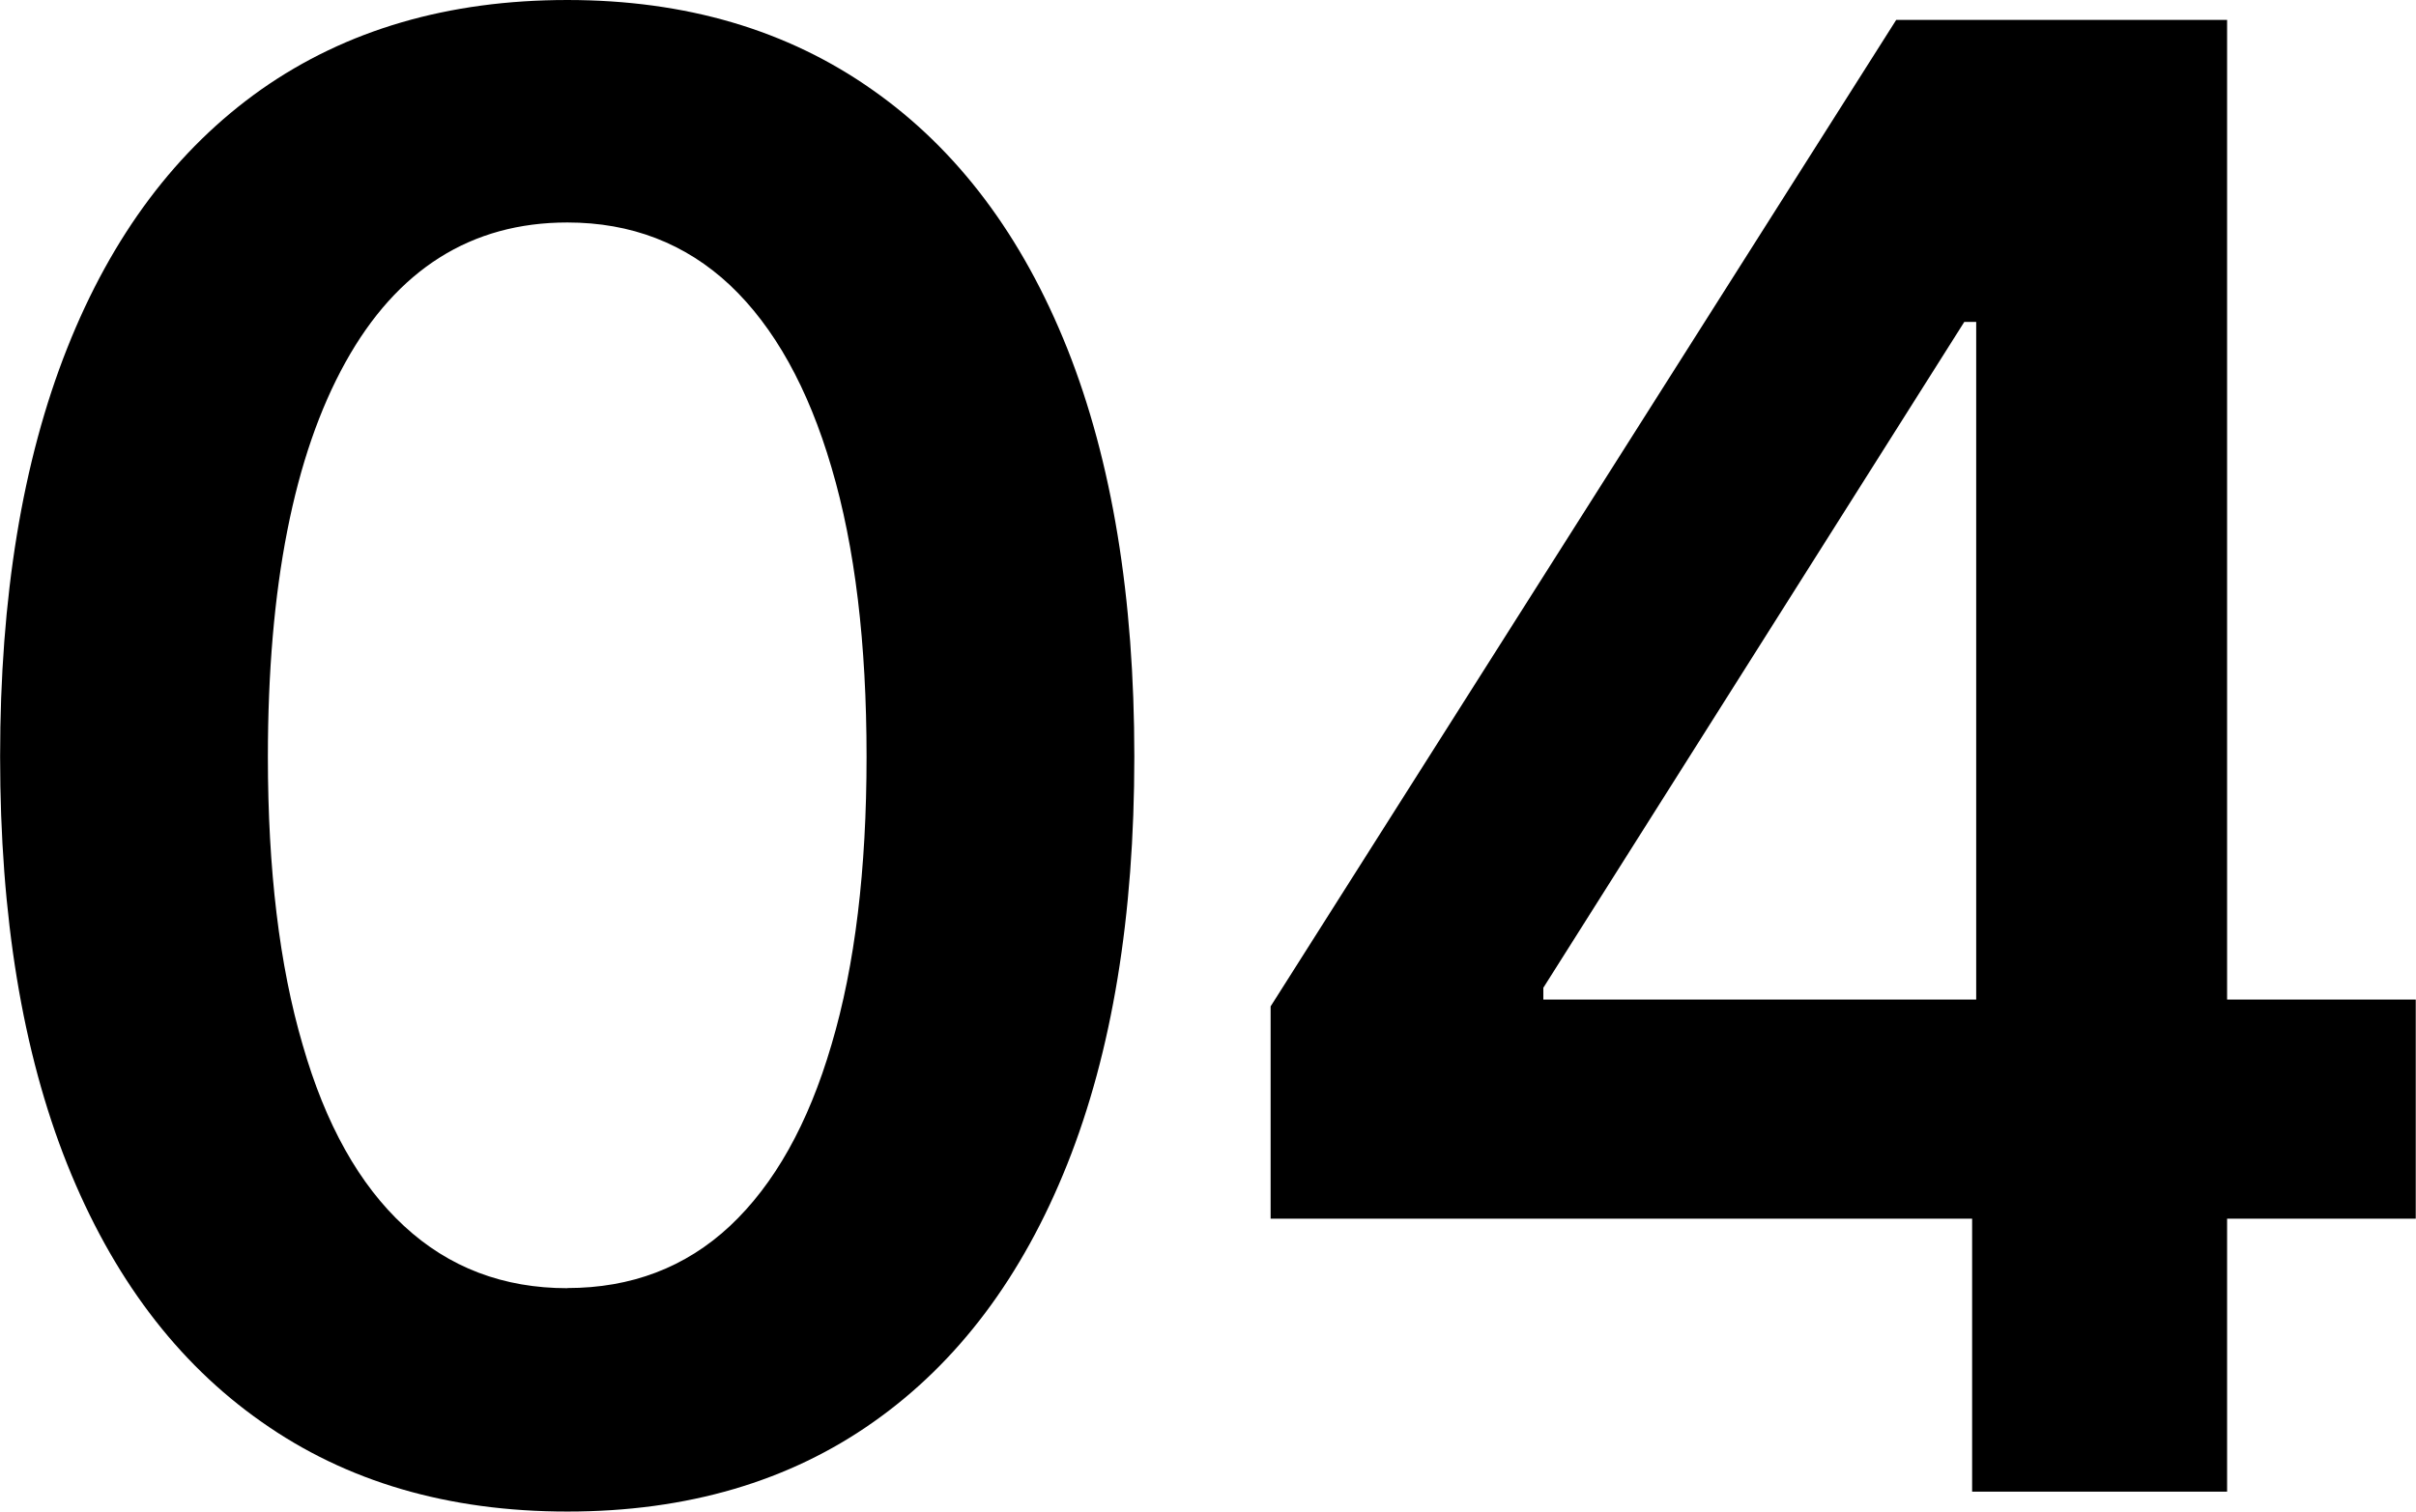 <?xml version="1.0" encoding="UTF-8"?>
<!-- Creator: CorelDRAW 2019 (64-Bit) -->
<svg xmlns="http://www.w3.org/2000/svg" xmlns:xlink="http://www.w3.org/1999/xlink" xml:space="preserve" width="6.633mm" height="4.151mm" version="1.1" style="shape-rendering:geometricPrecision; text-rendering:geometricPrecision; image-rendering:optimizeQuality; fill-rule:evenodd; clip-rule:evenodd" viewBox="0 0 166.09 103.95">
 <defs>
  <style type="text/css">
   <![CDATA[
    .fil0 {fill:black;fill-rule:nonzero}
   ]]>
  </style>
 </defs>
 <g id="Layer_x0020_1">
  <path class="fil0" d="M39 103.95c-8.21,0 -15.21,-2.06 -21.03,-6.17 -5.82,-4.08 -10.27,-9.99 -13.36,-17.72 -3.08,-7.72 -4.61,-17.06 -4.61,-28.03 0,-10.94 1.53,-20.31 4.61,-28.08 3.08,-7.77 7.54,-13.7 13.36,-17.81 5.82,-4.08 12.82,-6.14 21.03,-6.14 8.14,0 15.14,2.06 20.99,6.19 5.84,4.1 10.29,10.04 13.38,17.78 3.08,7.74 4.61,17.11 4.61,28.06 0,10.97 -1.53,20.31 -4.61,28.03 -3.08,7.72 -7.51,13.63 -13.31,17.72 -5.8,4.1 -12.82,6.17 -21.05,6.17zm0 -15.37c4.38,0 8.12,-1.41 11.18,-4.27 3.04,-2.85 5.38,-7 6.98,-12.47 1.62,-5.45 2.41,-12.06 2.41,-19.8 0,-7.79 -0.79,-14.42 -2.41,-19.89 -1.6,-5.47 -3.94,-9.67 -6.98,-12.54 -3.06,-2.87 -6.8,-4.31 -11.18,-4.31 -6.61,0 -11.71,3.22 -15.26,9.62 -3.55,6.4 -5.33,15.44 -5.33,27.13 0,7.74 0.79,14.35 2.39,19.8 1.57,5.47 3.89,9.62 6.98,12.47 3.08,2.85 6.82,4.27 11.22,4.27z"></path>
  <path id="1" class="fil0" d="M87.35 83.82l0 -14.61 43.01 -67.84 12.08 0 0 20.77 -7.4 0 -28.94 45.79 0 0.81 59.98 0 0 15.07 -78.74 0zm48.23 18.76l0 -23.16 0.28 -6.59 0 -71.46 17.25 0 0 101.21 -17.53 0z"></path>
 </g>
</svg>
